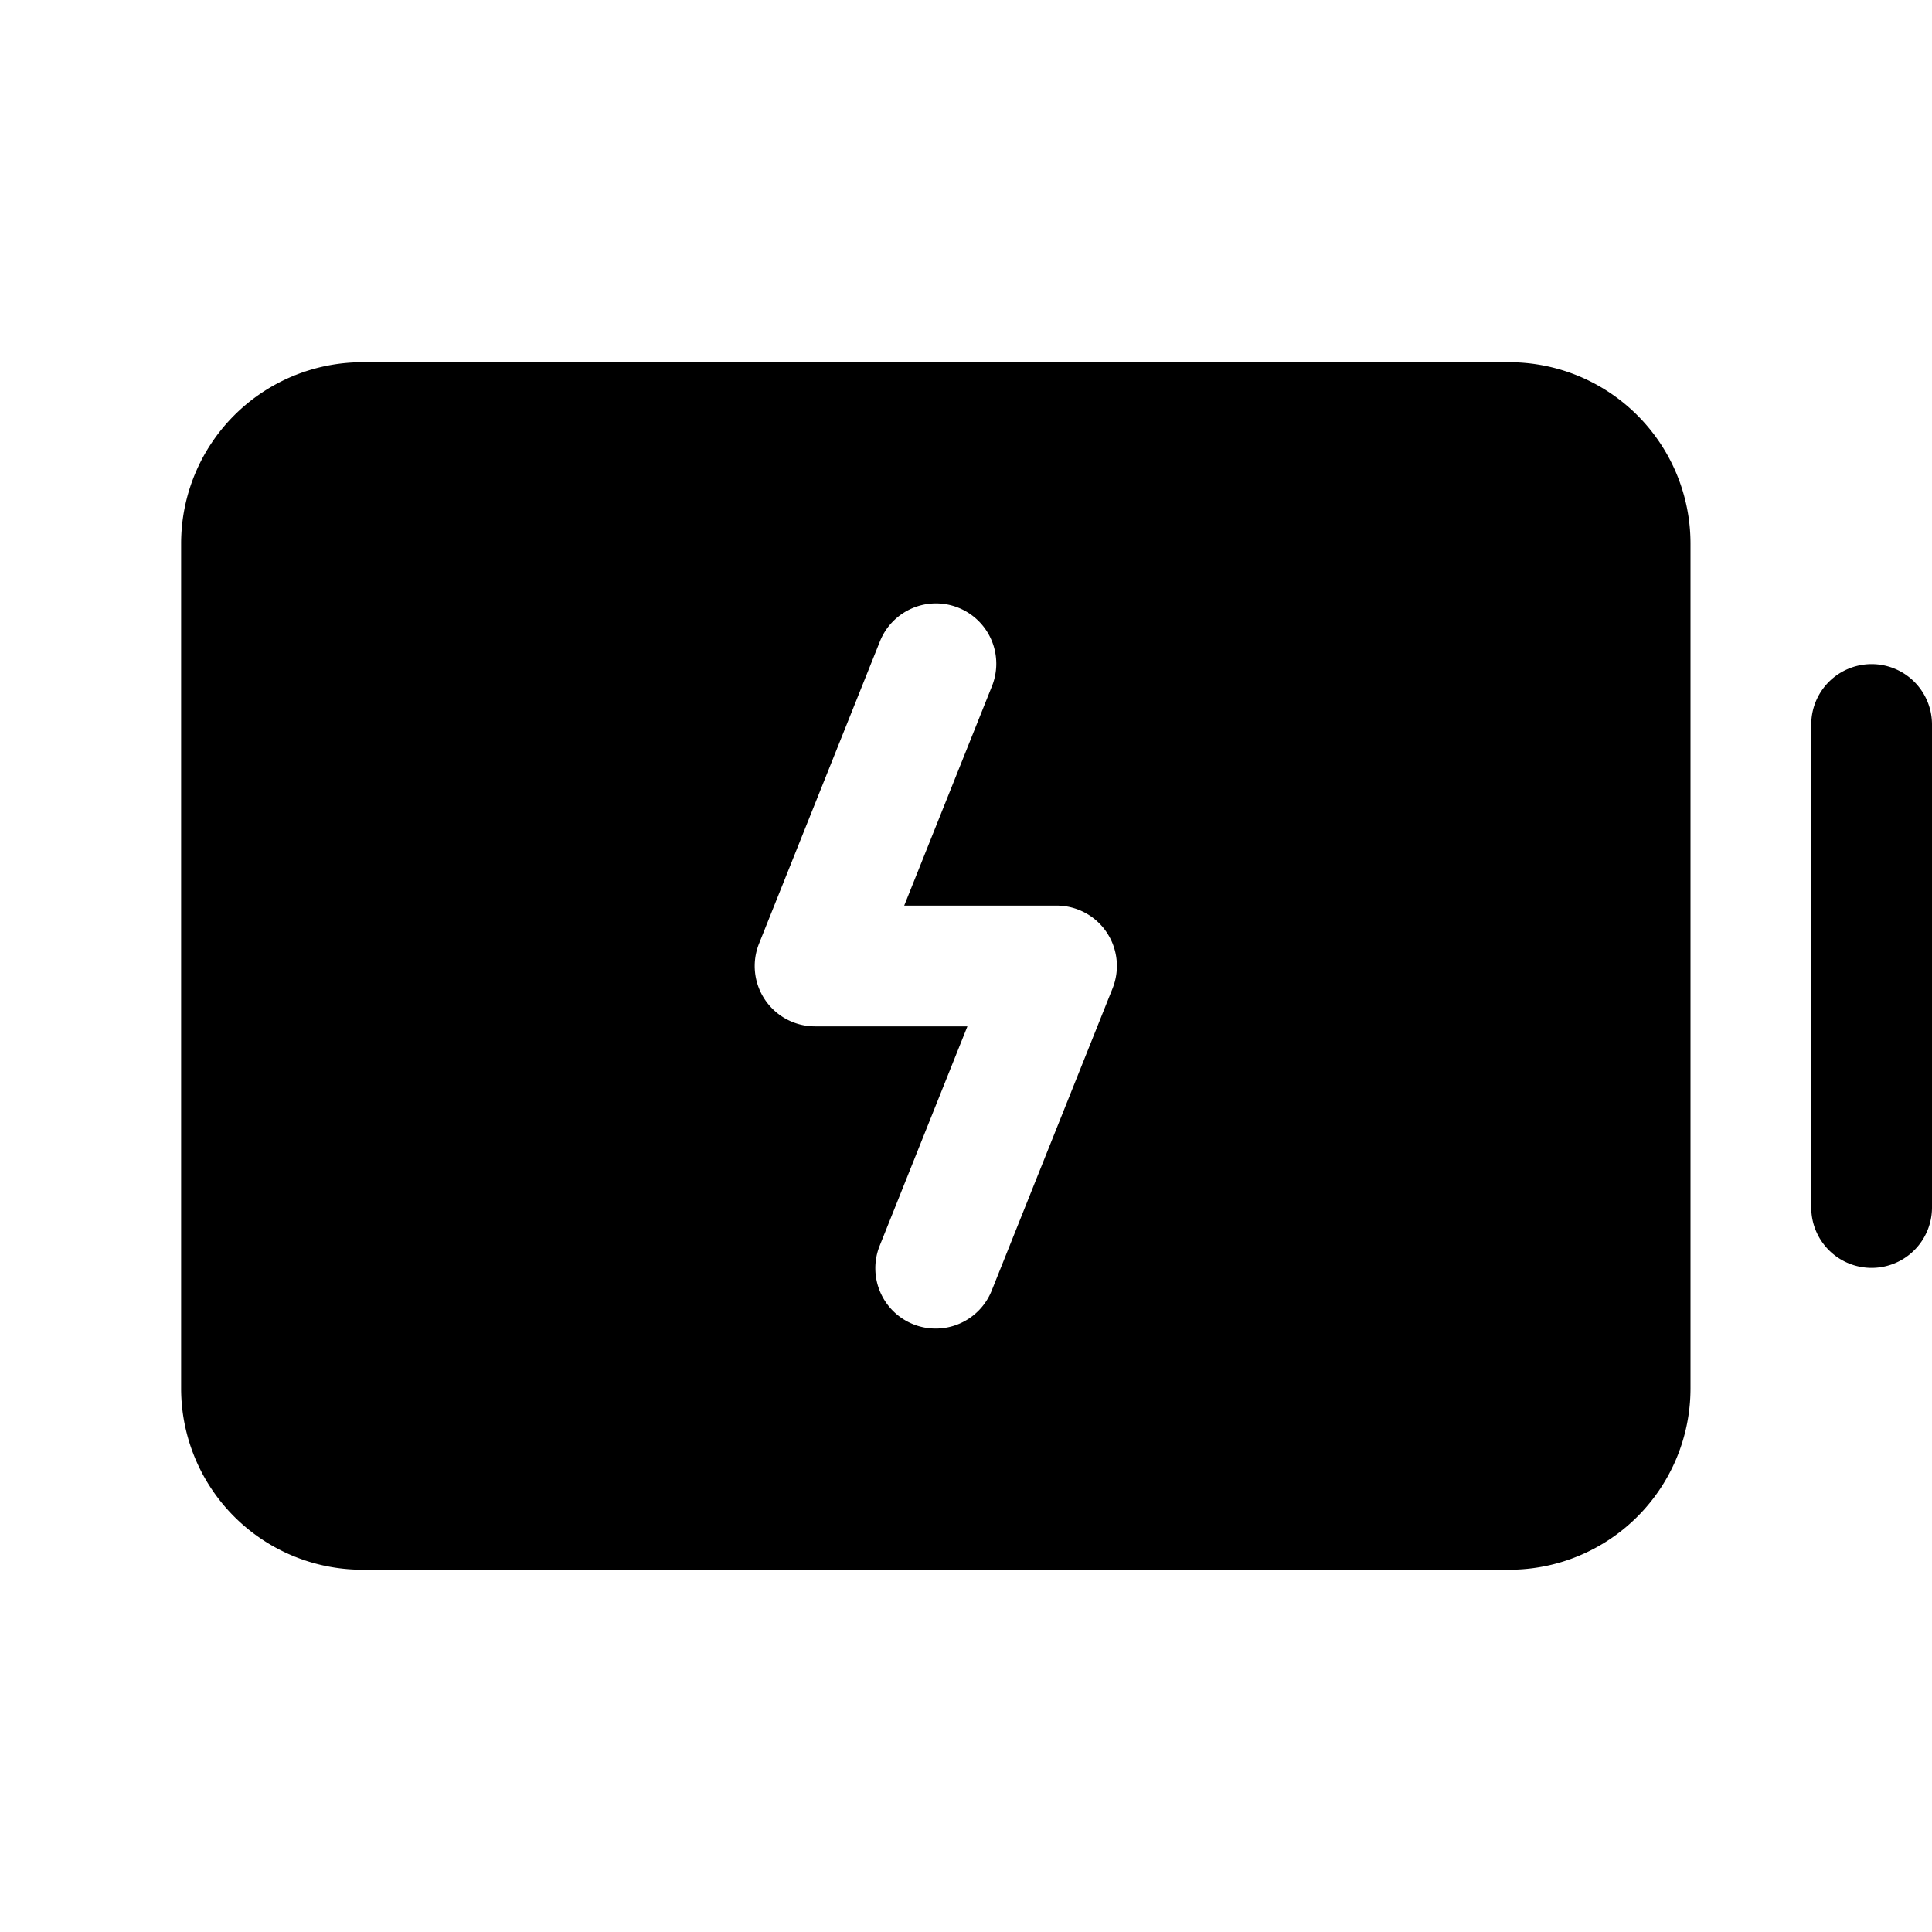 <?xml version="1.0" encoding="utf-8"?><!-- Скачано с сайта svg4.ru / Downloaded from svg4.ru -->
<svg fill="#000000" width="800px" height="800px" viewBox="0 0 256 256" id="Flat" xmlns="http://www.w3.org/2000/svg">
  <path d="M256,96v64a8,8,0,0,1-16,0V96a8,8,0,0,1,16,0ZM224,71.998v112a24.026,24.026,0,0,1-24,24H48a24.026,24.026,0,0,1-24-24v-112a24.026,24.026,0,0,1,24-24H200A24.026,24.026,0,0,1,224,71.998Zm-77.375,51.516A8.001,8.001,0,0,0,140,119.998H119.812L131.422,90.967a7.994,7.994,0,1,0-14.844-5.938l-16,40A7.993,7.993,0,0,0,108,135.998h20.188L116.578,165.029a7.994,7.994,0,1,0,14.844,5.938l16-40A8.008,8.008,0,0,0,146.625,123.514Z"/>
</svg>